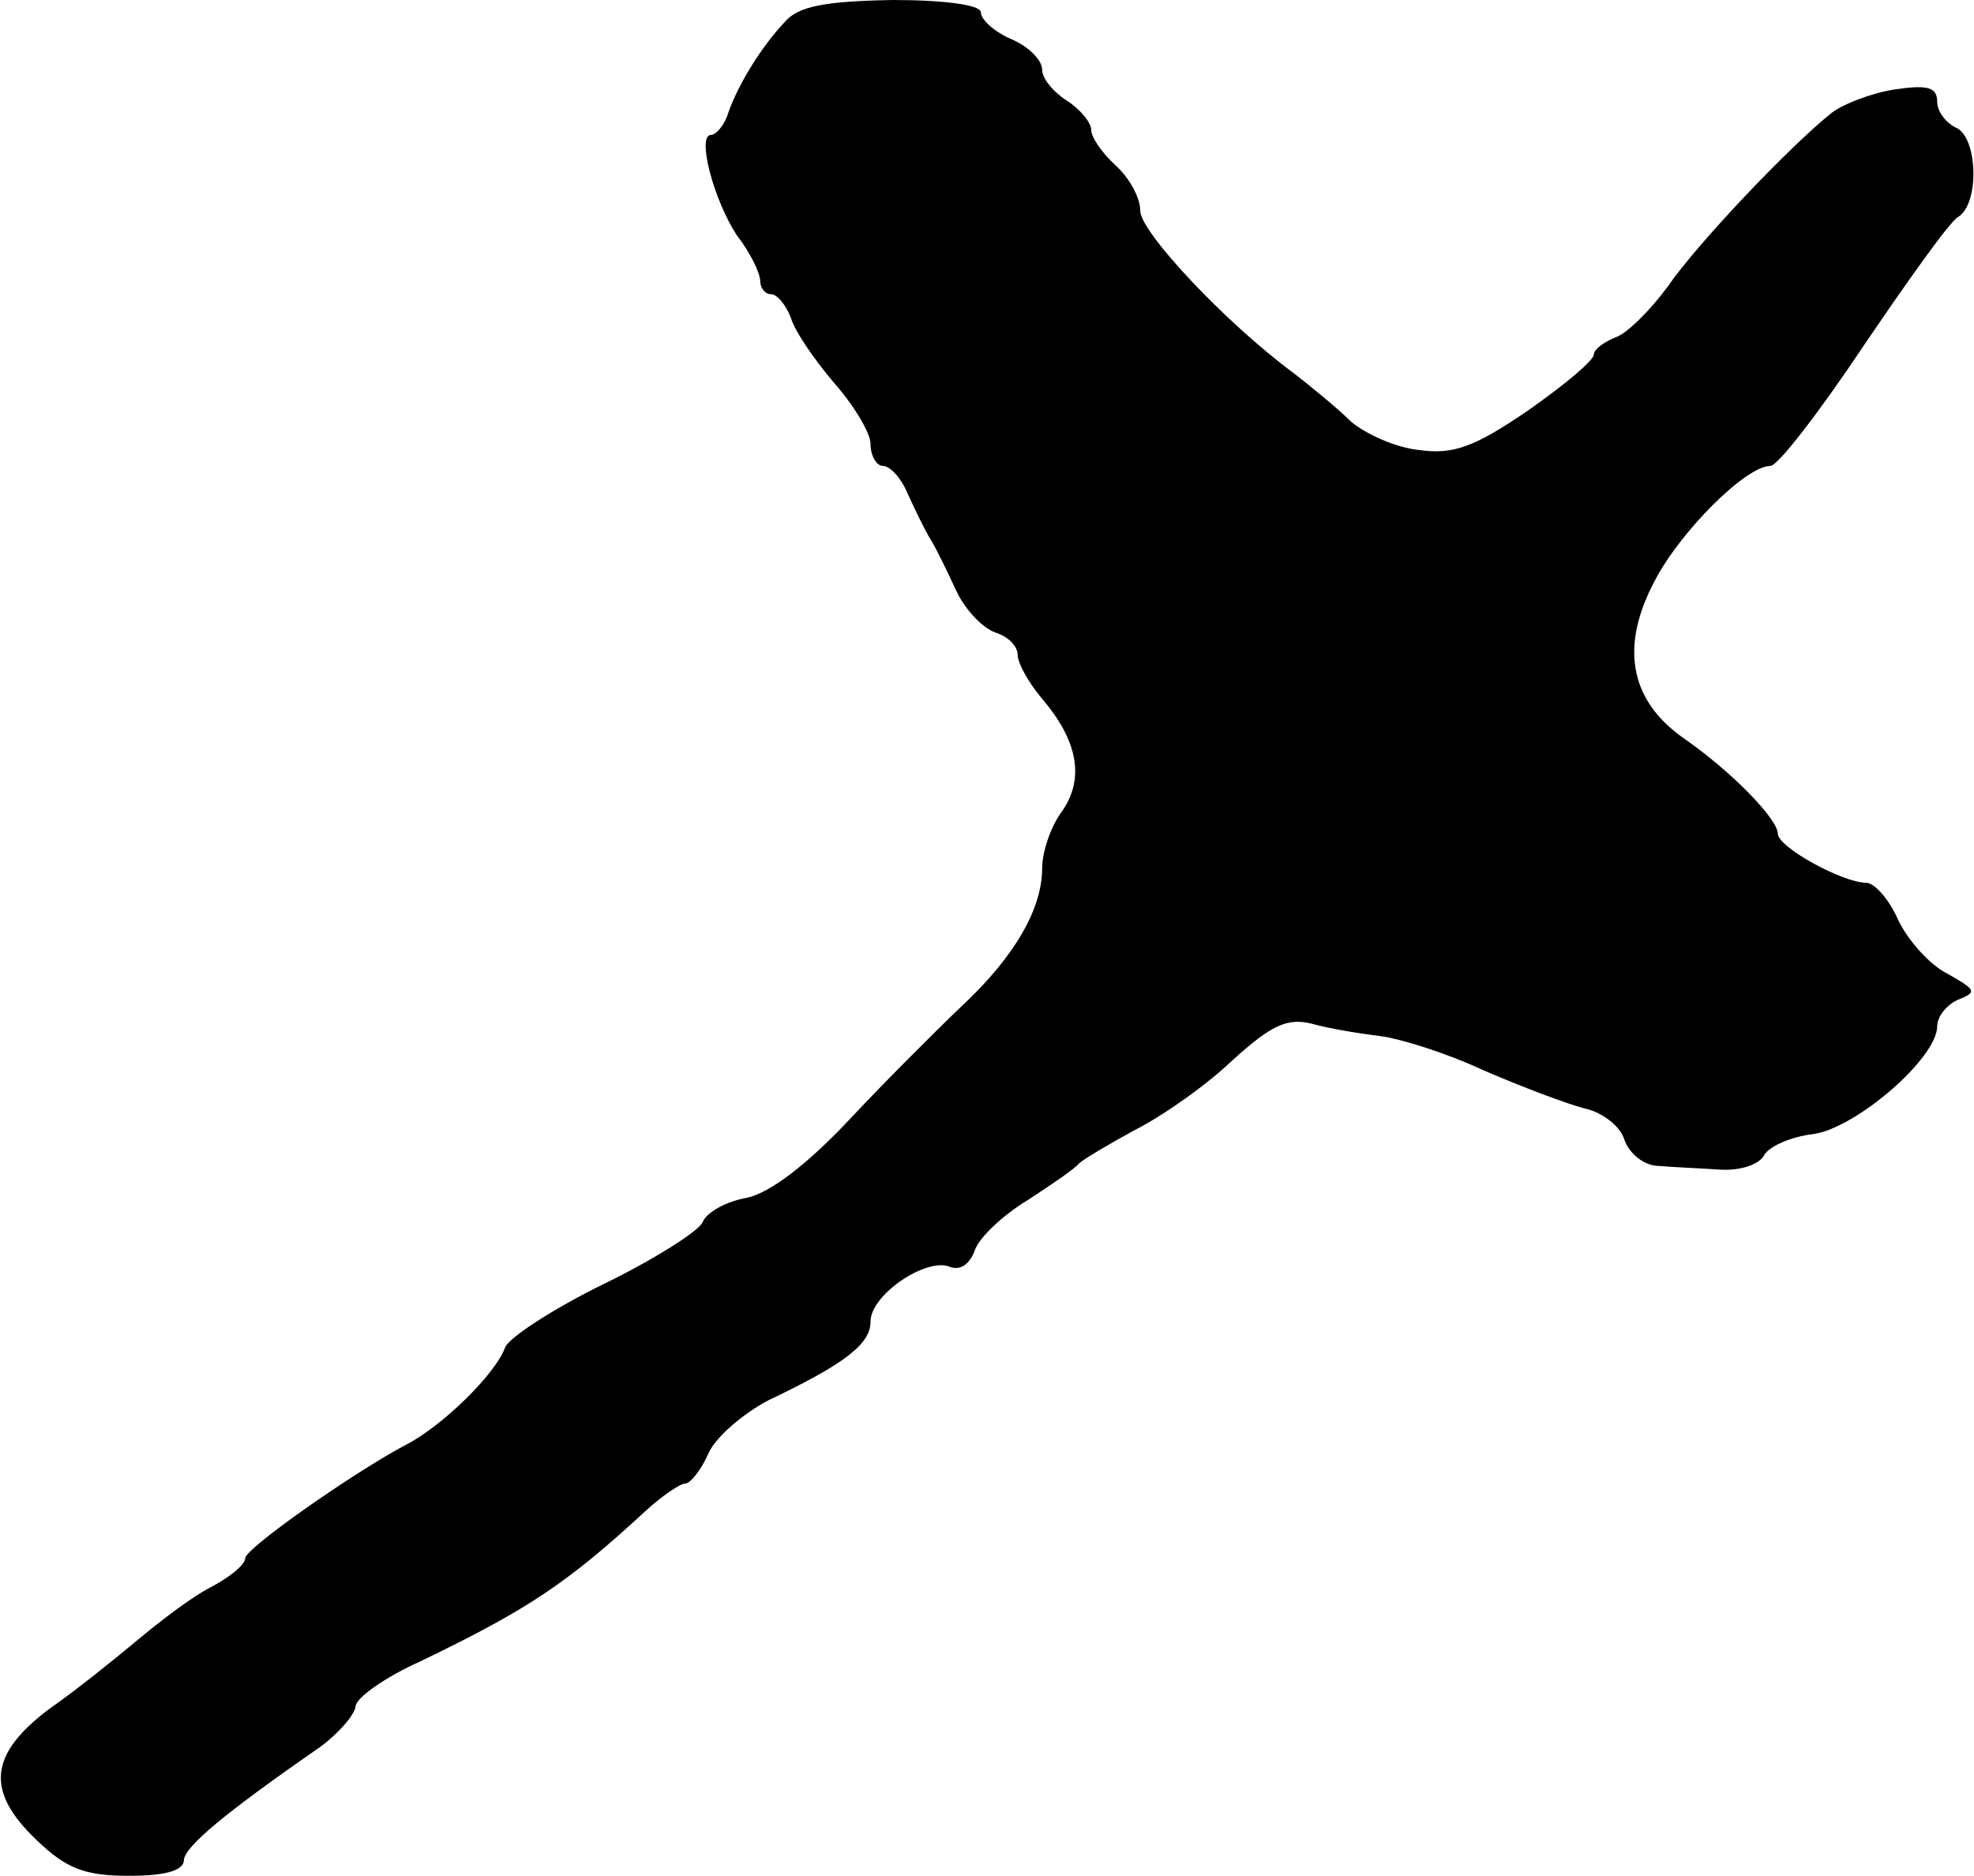 <?xml version="1.0" standalone="no"?>
<!DOCTYPE svg PUBLIC "-//W3C//DTD SVG 20010904//EN"
 "http://www.w3.org/TR/2001/REC-SVG-20010904/DTD/svg10.dtd">
<svg version="1.0" xmlns="http://www.w3.org/2000/svg"
 width="161pt" height="153pt" viewBox="0 0 161 153"
 preserveAspectRatio="xMidYMid meet">
<g transform="translate(0,153) scale(0.1,-0.1)"
fill="#000000" stroke="none">
<path d="M640 1512 c-19 -20 -38 -51 -46 -74 -3 -10 -10 -18 -14 -18 -12 0 2
-53 21 -82 11 -14 19 -31 19 -37 0 -6 4 -11 9 -11 5 0 12 -9 16 -19 3 -11 19
-34 35 -53 16 -18 30 -41 30 -50 0 -10 5 -18 10 -18 6 0 15 -10 20 -22 6 -13
14 -30 19 -38 5 -8 14 -27 21 -42 7 -15 21 -30 32 -34 10 -3 18 -11 18 -18 0
-7 9 -23 20 -36 29 -34 35 -65 16 -92 -9 -12 -16 -33 -16 -46 0 -33 -22 -72
-66 -113 -22 -21 -63 -62 -92 -93 -34 -36 -64 -59 -83 -63 -17 -3 -33 -12 -36
-20 -3 -7 -39 -30 -80 -50 -41 -20 -78 -44 -81 -52 -8 -22 -52 -65 -82 -80
-43 -23 -130 -84 -130 -92 0 -5 -12 -15 -27 -23 -16 -8 -42 -28 -60 -43 -18
-15 -50 -41 -73 -57 -49 -37 -52 -67 -10 -107 24 -23 39 -29 75 -29 29 0 45 4
45 13 1 11 33 38 111 92 15 11 28 26 29 33 0 7 24 24 53 37 87 42 119 63 184
123 13 12 28 22 32 22 4 0 13 11 19 25 6 13 28 32 49 43 63 30 83 46 83 64 0
22 45 52 64 45 9 -4 17 2 21 13 3 10 23 29 43 41 20 13 39 26 42 30 3 3 23 15
45 27 22 11 58 36 80 57 32 29 45 35 65 30 14 -4 39 -8 55 -10 17 -2 55 -14
85 -28 30 -13 67 -27 82 -31 15 -3 30 -15 33 -26 4 -11 16 -21 28 -21 12 -1
35 -2 50 -3 16 -1 32 4 36 12 4 7 22 15 40 17 35 5 101 62 101 88 0 8 8 18 18
22 15 6 13 8 -10 21 -14 7 -32 27 -40 44 -7 16 -19 30 -26 30 -19 0 -72 29
-72 40 0 12 -38 51 -77 78 -44 31 -52 75 -23 129 21 40 74 93 94 93 6 0 40 44
76 98 36 53 70 101 77 105 18 11 16 66 -2 73 -8 4 -15 13 -15 21 0 12 -8 14
-35 10 -19 -3 -42 -12 -51 -19 -34 -27 -110 -107 -134 -142 -14 -19 -33 -38
-42 -41 -10 -4 -18 -10 -18 -14 0 -5 -24 -25 -54 -46 -44 -30 -61 -36 -89 -32
-19 2 -43 13 -55 23 -11 11 -32 28 -46 39 -57 42 -126 116 -126 133 0 11 -9
27 -20 37 -11 10 -20 23 -20 29 0 6 -9 17 -20 24 -11 7 -20 18 -20 25 0 8 -11
19 -25 25 -14 6 -25 16 -25 22 0 6 -30 10 -72 10 -55 -1 -77 -5 -88 -18z"/>
</g>
</svg>
